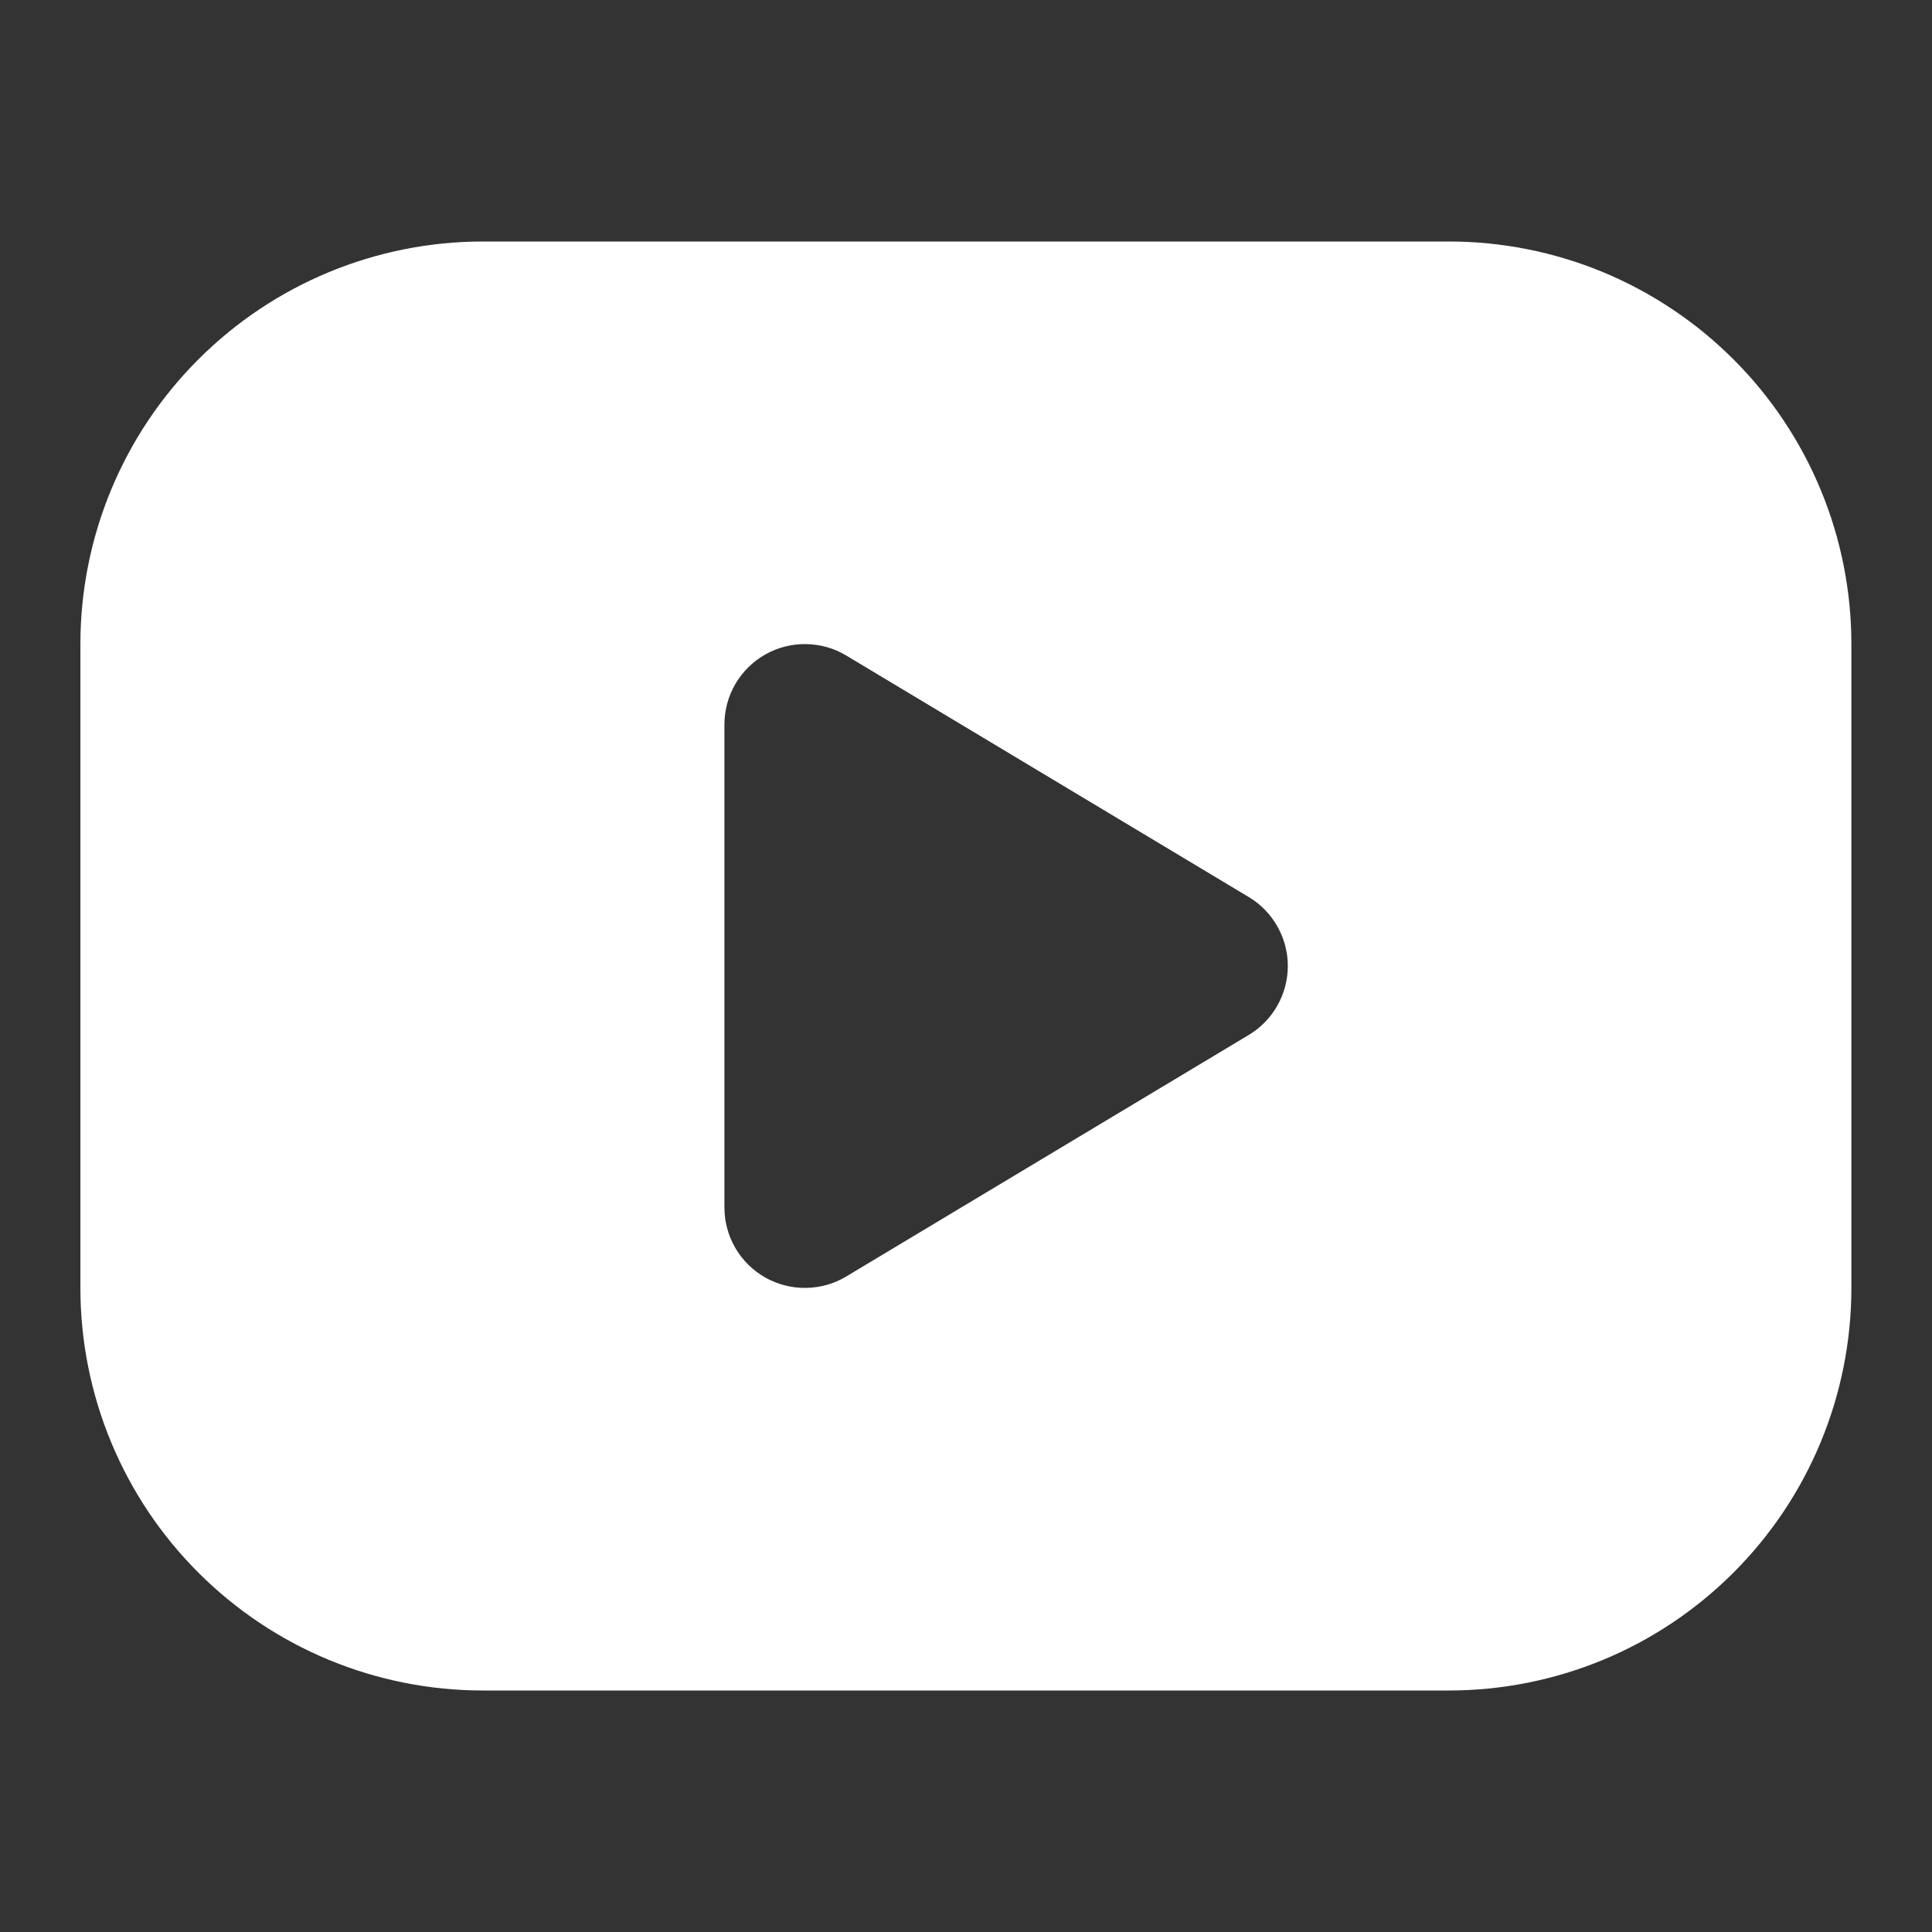 <svg width="26" height="26" viewBox="0 0 26 26" fill="none" xmlns="http://www.w3.org/2000/svg">
<rect x="0" y="0" width="26" height="26" fill="#333333" stroke="none"/>
<g id="Frame" clip-path="url(#clip0_331_3660)">
<path id="Vector" d="M19.499 3.25C20.21 3.25 20.914 3.39 21.572 3.662C22.229 3.935 22.826 4.334 23.329 4.837C23.832 5.339 24.231 5.937 24.503 6.594C24.775 7.251 24.915 7.955 24.915 8.667V17.333C24.915 18.045 24.775 18.749 24.503 19.406C24.231 20.063 23.832 20.66 23.329 21.163C22.826 21.666 22.229 22.066 21.572 22.338C20.914 22.61 20.21 22.75 19.499 22.75H6.499C5.787 22.75 5.083 22.61 4.426 22.338C3.769 22.066 3.172 21.666 2.669 21.163C1.653 20.148 1.082 18.77 1.082 17.333V8.667C1.082 7.23 1.653 5.852 2.669 4.837C3.684 3.821 5.062 3.25 6.499 3.25H19.499ZM9.749 9.75V16.25C9.749 16.442 9.8 16.63 9.896 16.795C9.993 16.961 10.132 17.098 10.298 17.192C10.465 17.286 10.654 17.335 10.845 17.332C11.037 17.33 11.225 17.277 11.389 17.178L16.805 13.928C16.966 13.832 17.098 13.696 17.19 13.533C17.282 13.371 17.331 13.187 17.331 13C17.331 12.813 17.282 12.629 17.19 12.467C17.098 12.304 16.966 12.168 16.805 12.072L11.389 8.822C11.225 8.723 11.037 8.67 10.845 8.668C10.654 8.665 10.465 8.714 10.298 8.808C10.132 8.902 9.993 9.039 9.896 9.205C9.8 9.37 9.749 9.558 9.749 9.75Z" fill="white"/>
</g>
<defs>
<clipPath id="clip0_331_3660">
<rect width="26" height="26" fill="white"/>
</clipPath>
</defs>
</svg>
